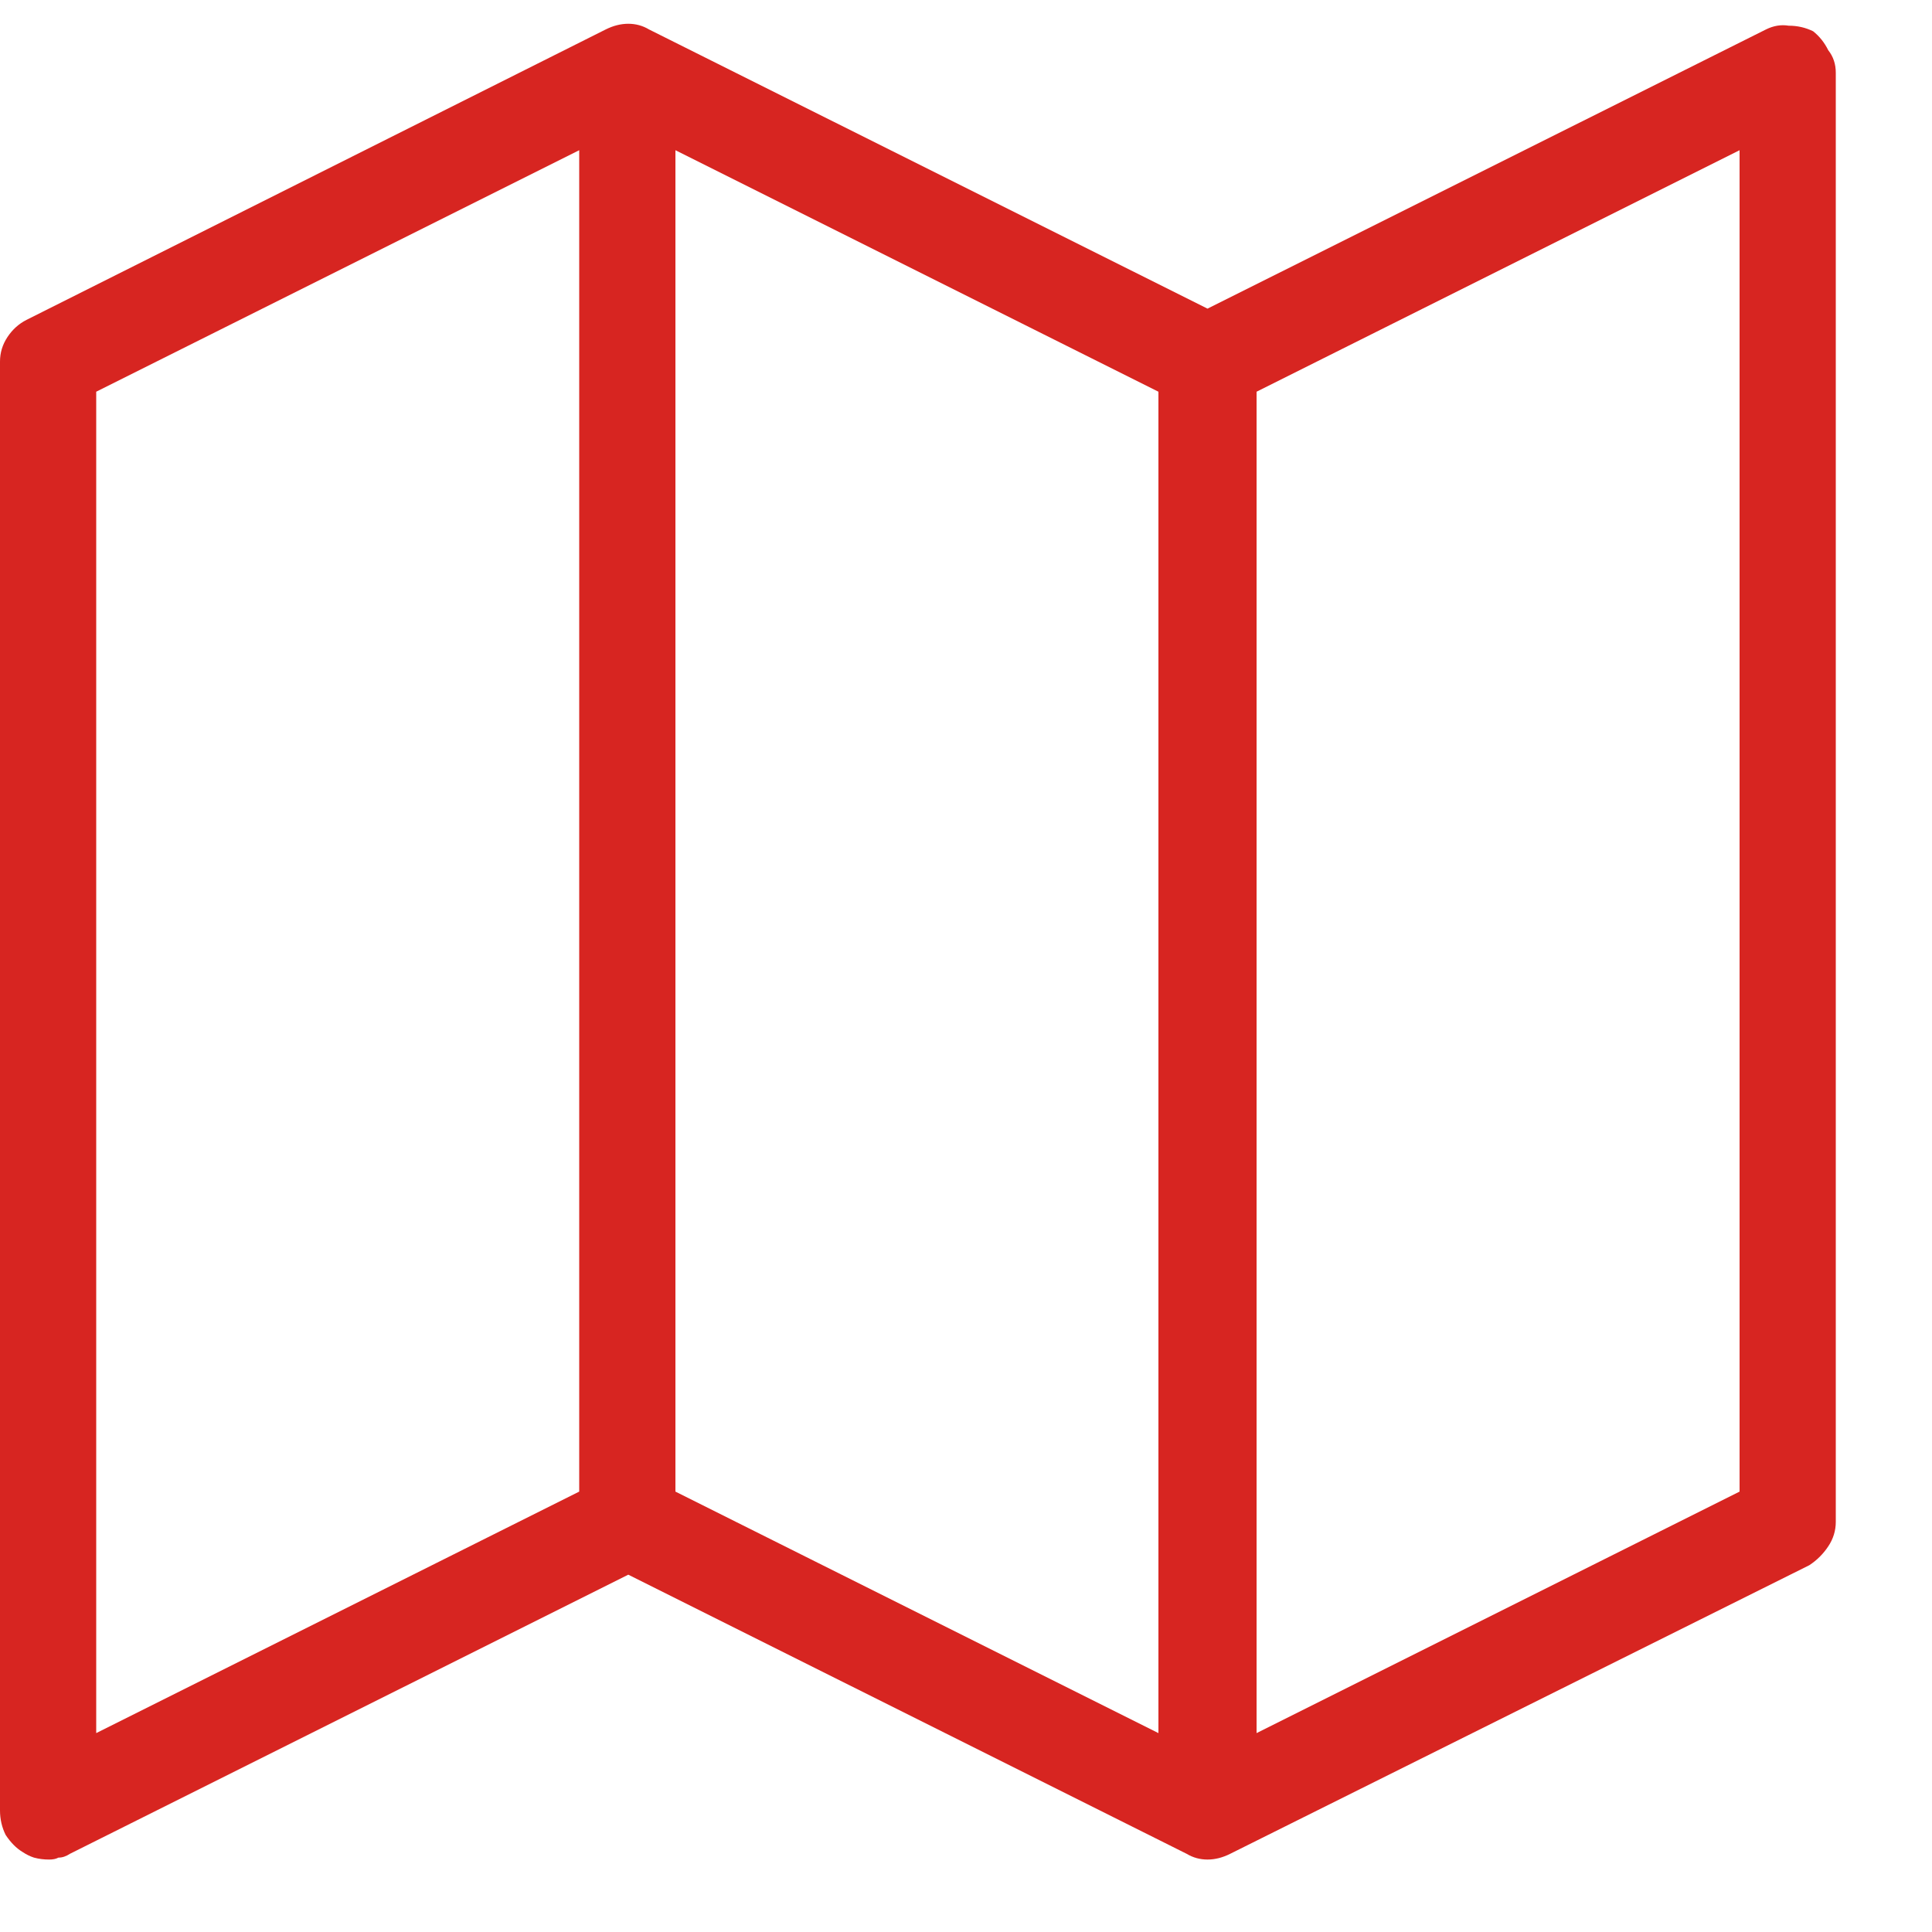 <svg width="20" height="20" viewBox="0 0 20 20" fill="none" xmlns="http://www.w3.org/2000/svg">
<path d="M18.77 1.324C18.691 1.285 18.607 1.266 18.516 1.266C18.438 1.253 18.359 1.266 18.281 1.305L12.5 4.195L6.719 1.305C6.654 1.266 6.582 1.246 6.504 1.246C6.426 1.246 6.348 1.266 6.27 1.305L0.273 4.312C0.195 4.352 0.13 4.41 0.078 4.488C0.026 4.566 0 4.651 0 4.742V19.742C0 19.833 0.02 19.918 0.059 19.996C0.111 20.074 0.169 20.133 0.234 20.172C0.273 20.198 0.312 20.217 0.352 20.23C0.404 20.244 0.456 20.25 0.508 20.25C0.547 20.25 0.579 20.244 0.605 20.23C0.645 20.23 0.684 20.217 0.723 20.191L6.504 17.301L12.285 20.191C12.35 20.23 12.422 20.25 12.5 20.25C12.578 20.25 12.656 20.23 12.734 20.191L18.73 17.203C18.809 17.151 18.874 17.086 18.926 17.008C18.978 16.93 19.004 16.845 19.004 16.754V1.754C19.004 1.663 18.978 1.585 18.926 1.52C18.887 1.441 18.835 1.376 18.77 1.324ZM5.996 16.441L0.996 18.941V5.055L5.996 2.555V16.441ZM6.992 2.555L11.992 5.055V18.941L6.992 16.441V2.555ZM18.008 16.441L13.008 18.941V5.055L18.008 2.555V16.441Z" transform="translate(0 -1)" fill="#D72521"/>
</svg>
